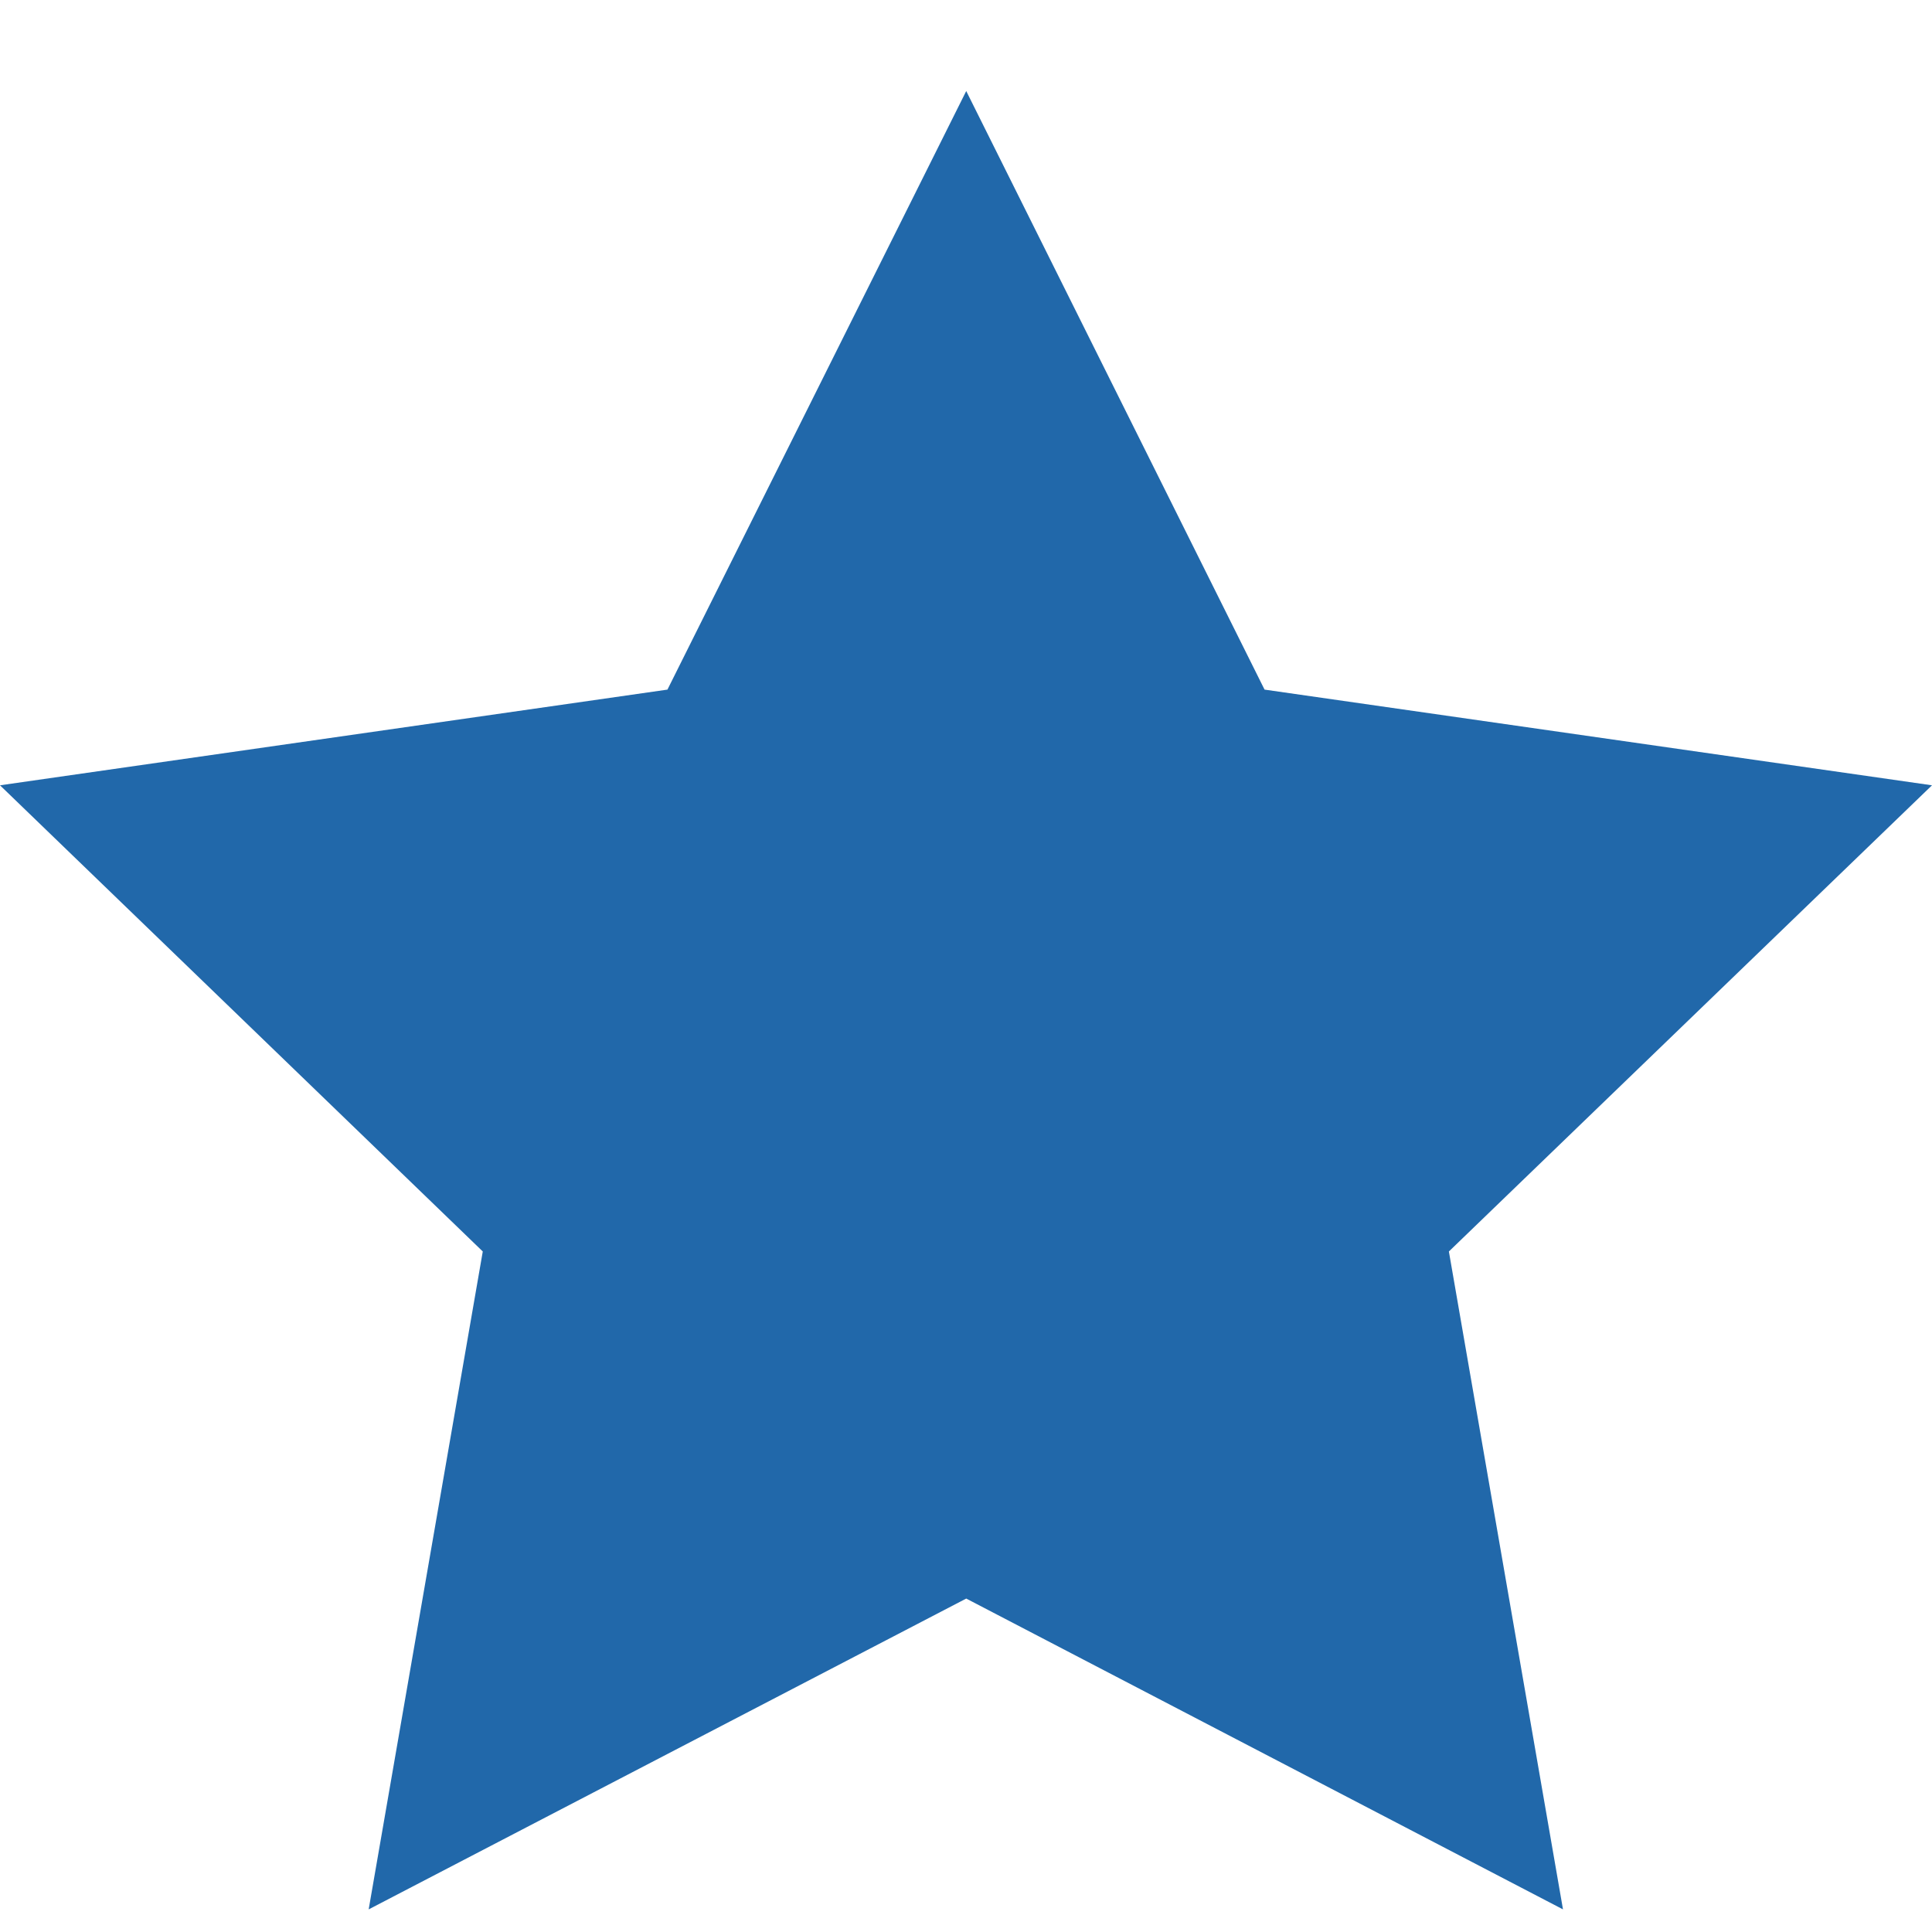 <svg width="17" height="17" viewBox="0 0 17 17" fill="none" xmlns="http://www.w3.org/2000/svg">
<path d="M8.502 0.801L11.127 6.068L17 6.91L12.749 11.012L13.753 16.801L8.502 14.066L3.244 16.801L4.248 11.012L0 6.91L5.873 6.068L8.502 0.801Z" fill="#2168AA"/>
</svg>
